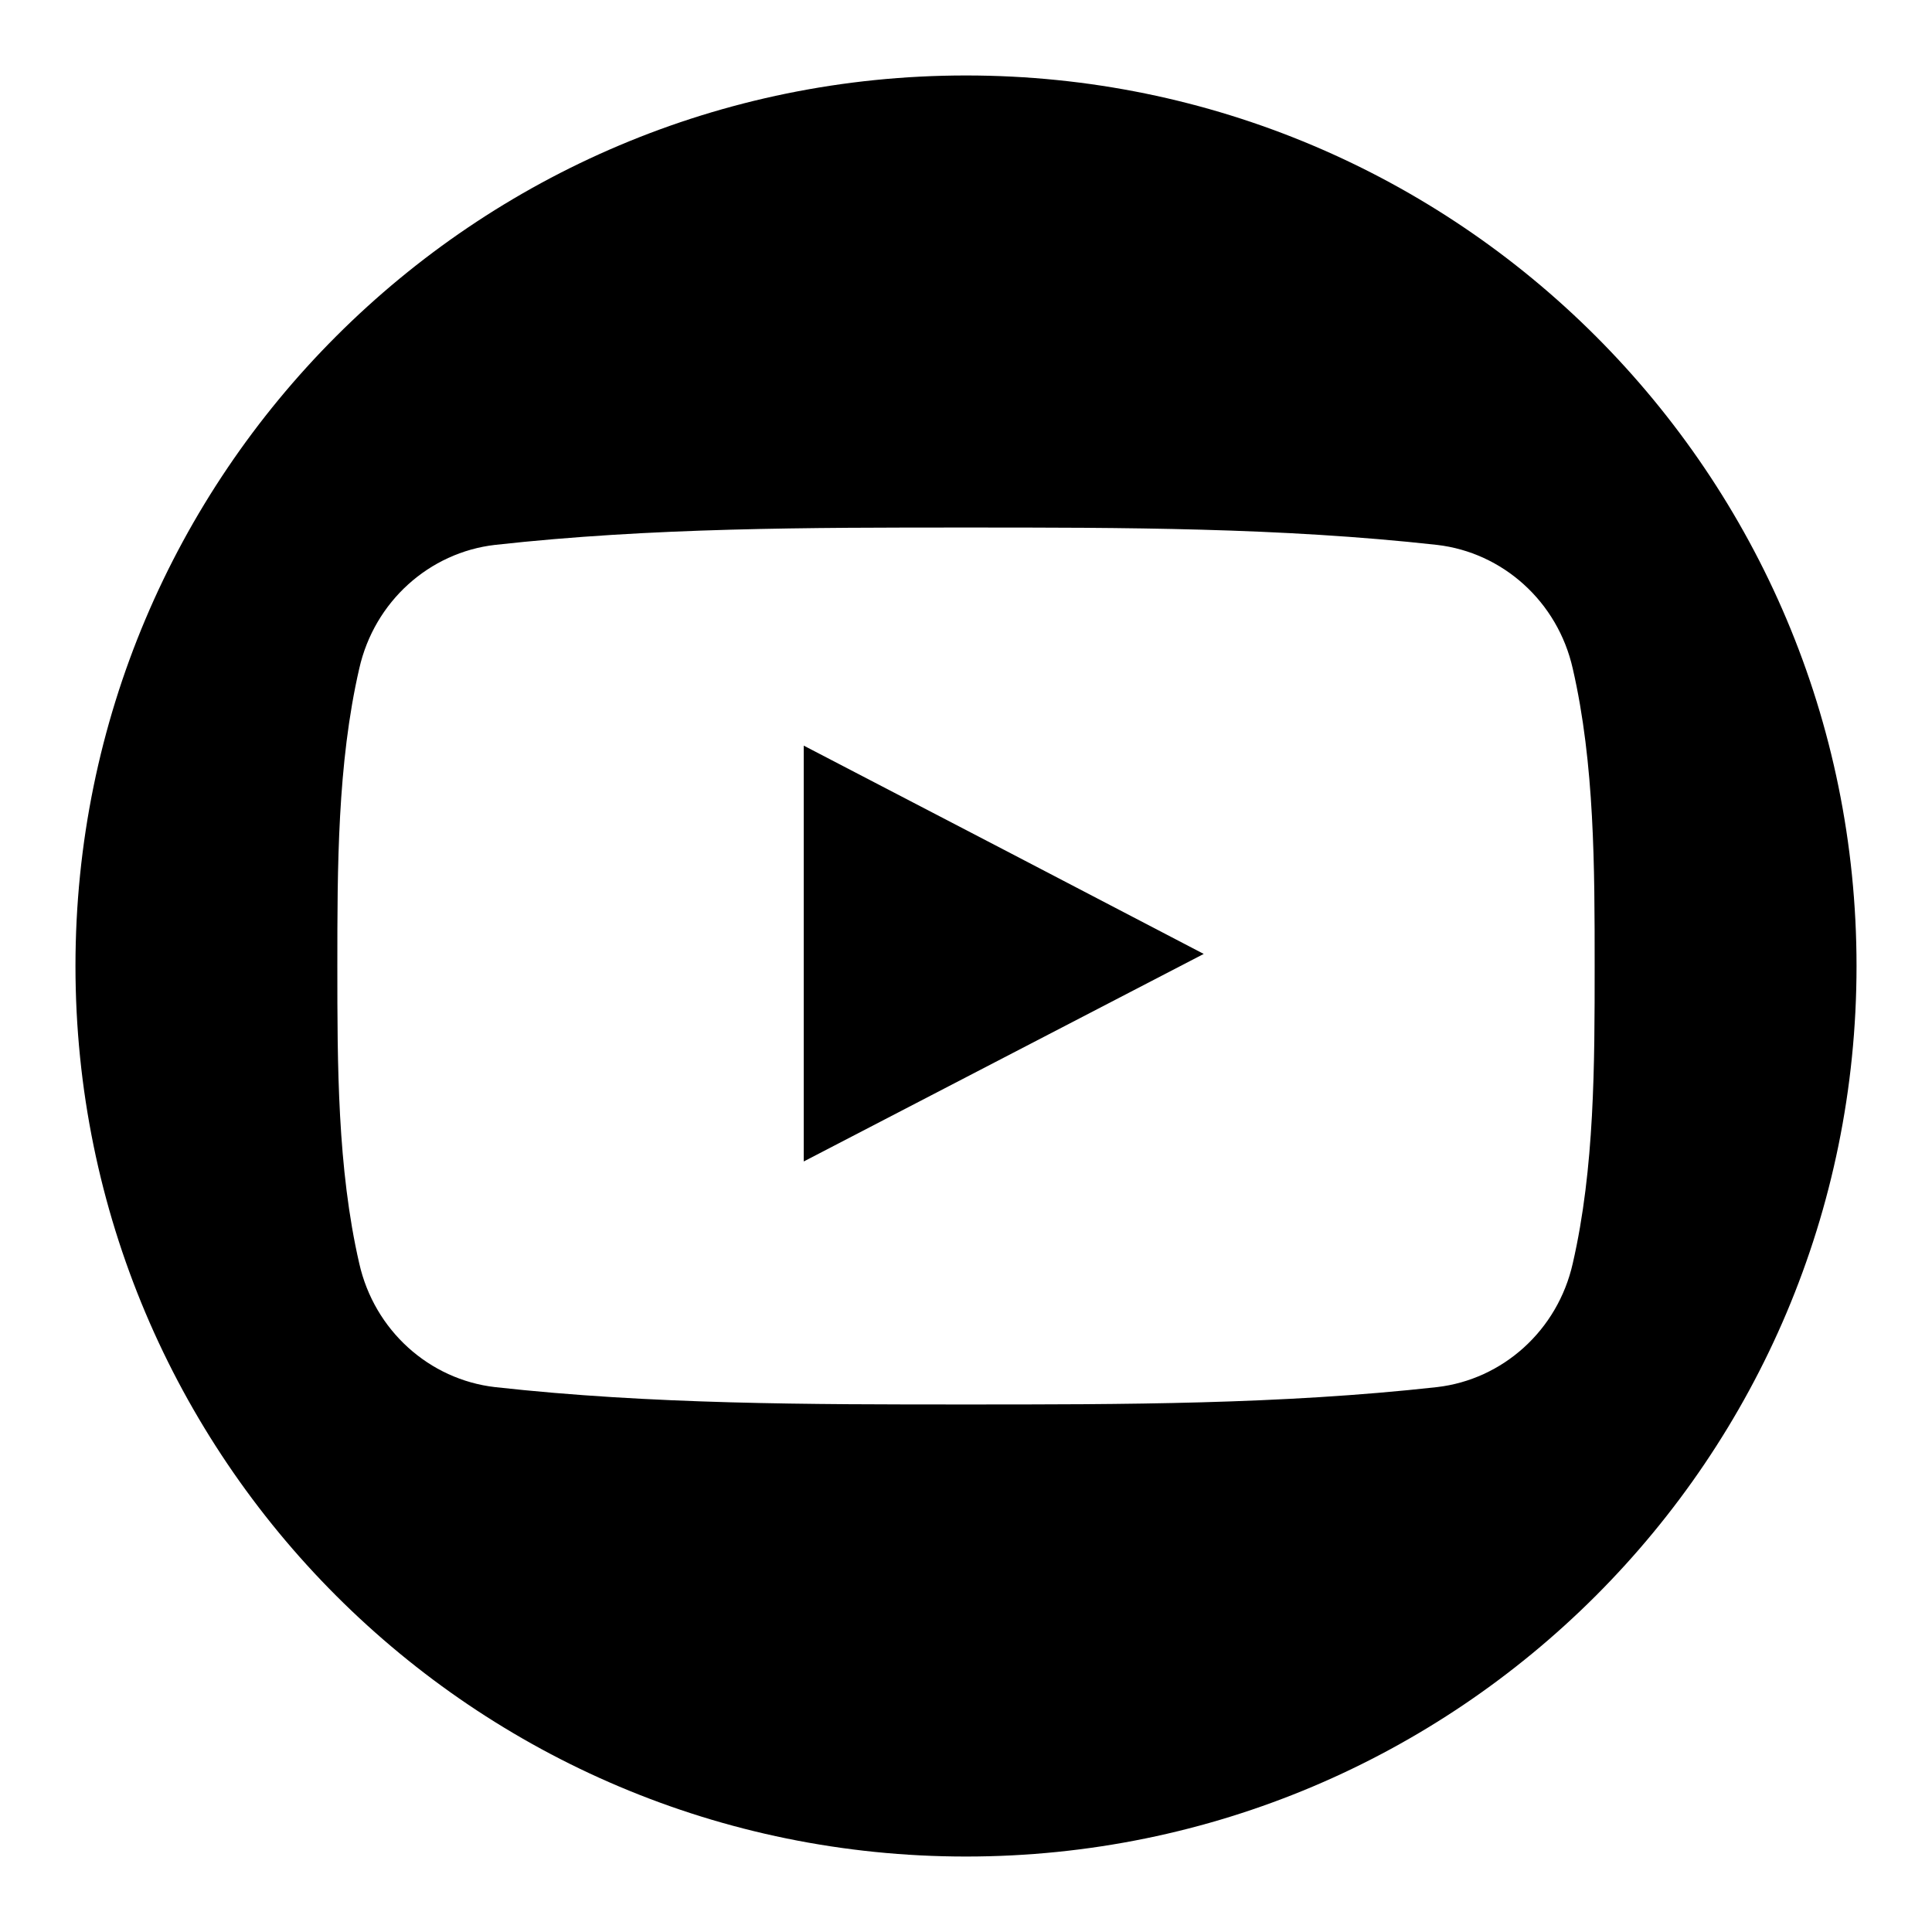 <?xml version="1.0" encoding="utf-8"?>
<!-- Svg Vector Icons : http://www.onlinewebfonts.com/icon -->
<!DOCTYPE svg PUBLIC "-//W3C//DTD SVG 1.1//EN" "http://www.w3.org/Graphics/SVG/1.1/DTD/svg11.dtd">
<svg version="1.1" xmlns="http://www.w3.org/2000/svg" xmlns:xlink="http://www.w3.org/1999/xlink" x="0px" y="0px" viewBox="0 0 256 256" enable-background="new 0 0 256 256" xml:space="preserve">
<g><g><g><g><path fill="#000000" d="M106.5,153.9c17.7-9.2,35.3-18.3,53-27.5c-17.8-9.3-35.3-18.4-53-27.6C106.5,117.2,106.5,135.4,106.5,153.9z"/><path fill="#000000" d="M128,10C62.8,10,10,62.8,10,128c0,65.2,52.8,118,118,118c65.2,0,118-52.8,118-118C246,62.8,193.2,10,128,10z M208.4,167.4c-2,8.9-9.3,15.4-18,16.4c-20.7,2.3-41.6,2.3-62.4,2.3c-20.8,0-41.7,0-62.4-2.3c-8.7-1-16-7.5-18-16.4c-2.9-12.6-2.9-26.4-2.9-39.4c0-13,0-26.8,2.9-39.4c2-8.9,9.3-15.4,18-16.4c20.7-2.3,41.6-2.3,62.4-2.3c20.8,0,41.7,0,62.4,2.3c8.7,1,16,7.5,18,16.4c2.9,12.6,2.9,26.4,2.9,39.4C211.3,141,211.3,154.8,208.4,167.4z"/></g></g><g></g><g></g><g></g><g></g><g></g><g></g><g></g><g></g><g></g><g></g><g></g><g></g><g></g><g></g><g></g></g></g>
</svg>